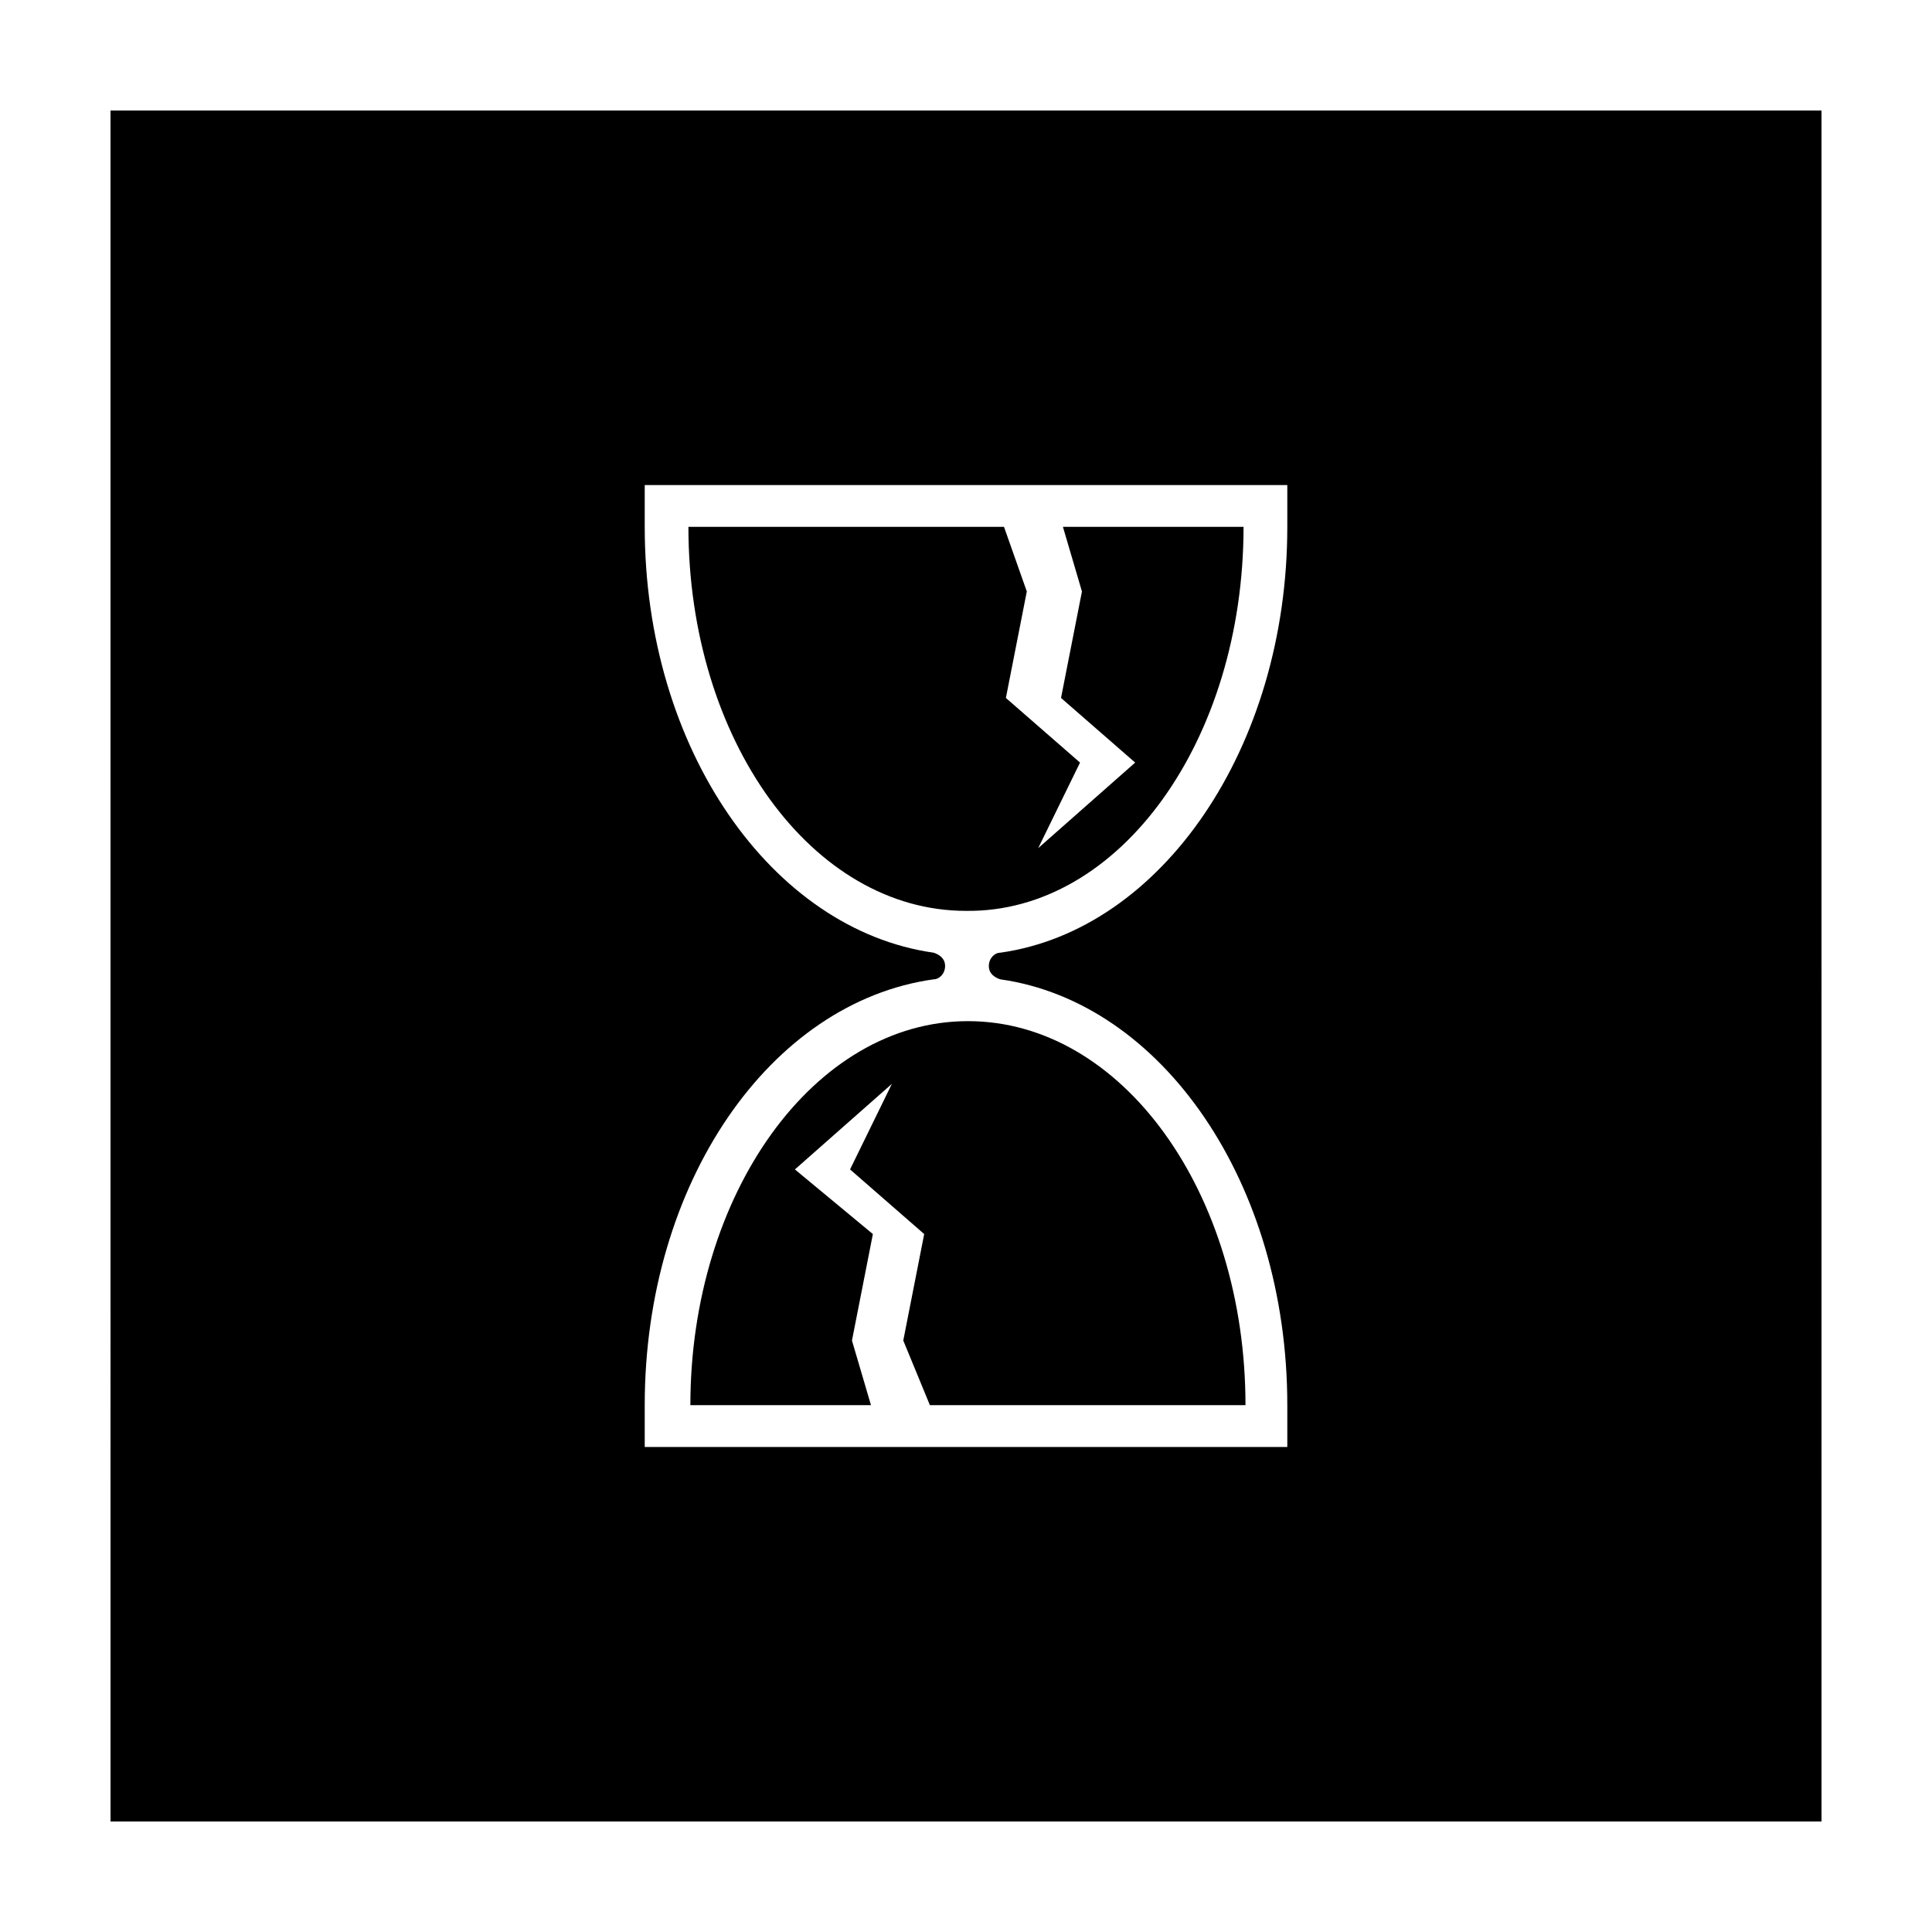 <?xml version="1.0" encoding="UTF-8"?>
<!-- Uploaded to: SVG Repo, www.svgrepo.com, Generator: SVG Repo Mixer Tools -->
<svg fill="#000000" width="800px" height="800px" version="1.1" viewBox="144 144 512 512" xmlns="http://www.w3.org/2000/svg">
 <g>
  <path d="m473.55 283.62h-47.863l5.039 17.129-5.543 28.215 19.648 17.129-25.695 22.672 11.082-22.672-19.648-17.129 5.543-28.215-6.043-17.129h-83.633c0 56.426 32.746 101.77 73.555 101.77 40.812 0.504 73.559-45.34 73.559-101.77z"/>
  <path d="m173.29 626.71h453.43l-0.004-453.43h-453.43zm141.57-110.33c0-58.945 33.25-106.81 76.578-112.85 1.512 0 3.023-1.512 3.023-3.527s-1.512-3.023-3.023-3.527c-42.824-6.047-76.578-53.906-76.578-112.85v-11.082h170.29v11.082c0 58.441-33.25 106.81-76.074 112.85-1.512 0-3.023 1.512-3.023 3.527s1.512 3.023 3.023 3.527c42.824 6.047 76.074 53.906 76.074 112.85v11.082h-170.29z"/>
  <path d="m354.66 453.91 25.695-22.672-11.082 22.672 19.648 17.129-5.543 28.215 7.055 17.129h83.633c0-56.426-32.746-101.77-73.555-101.77-40.809 0-73.555 45.848-73.555 101.77h47.863l-5.039-17.129 5.543-28.215z"/>
 </g>
</svg>